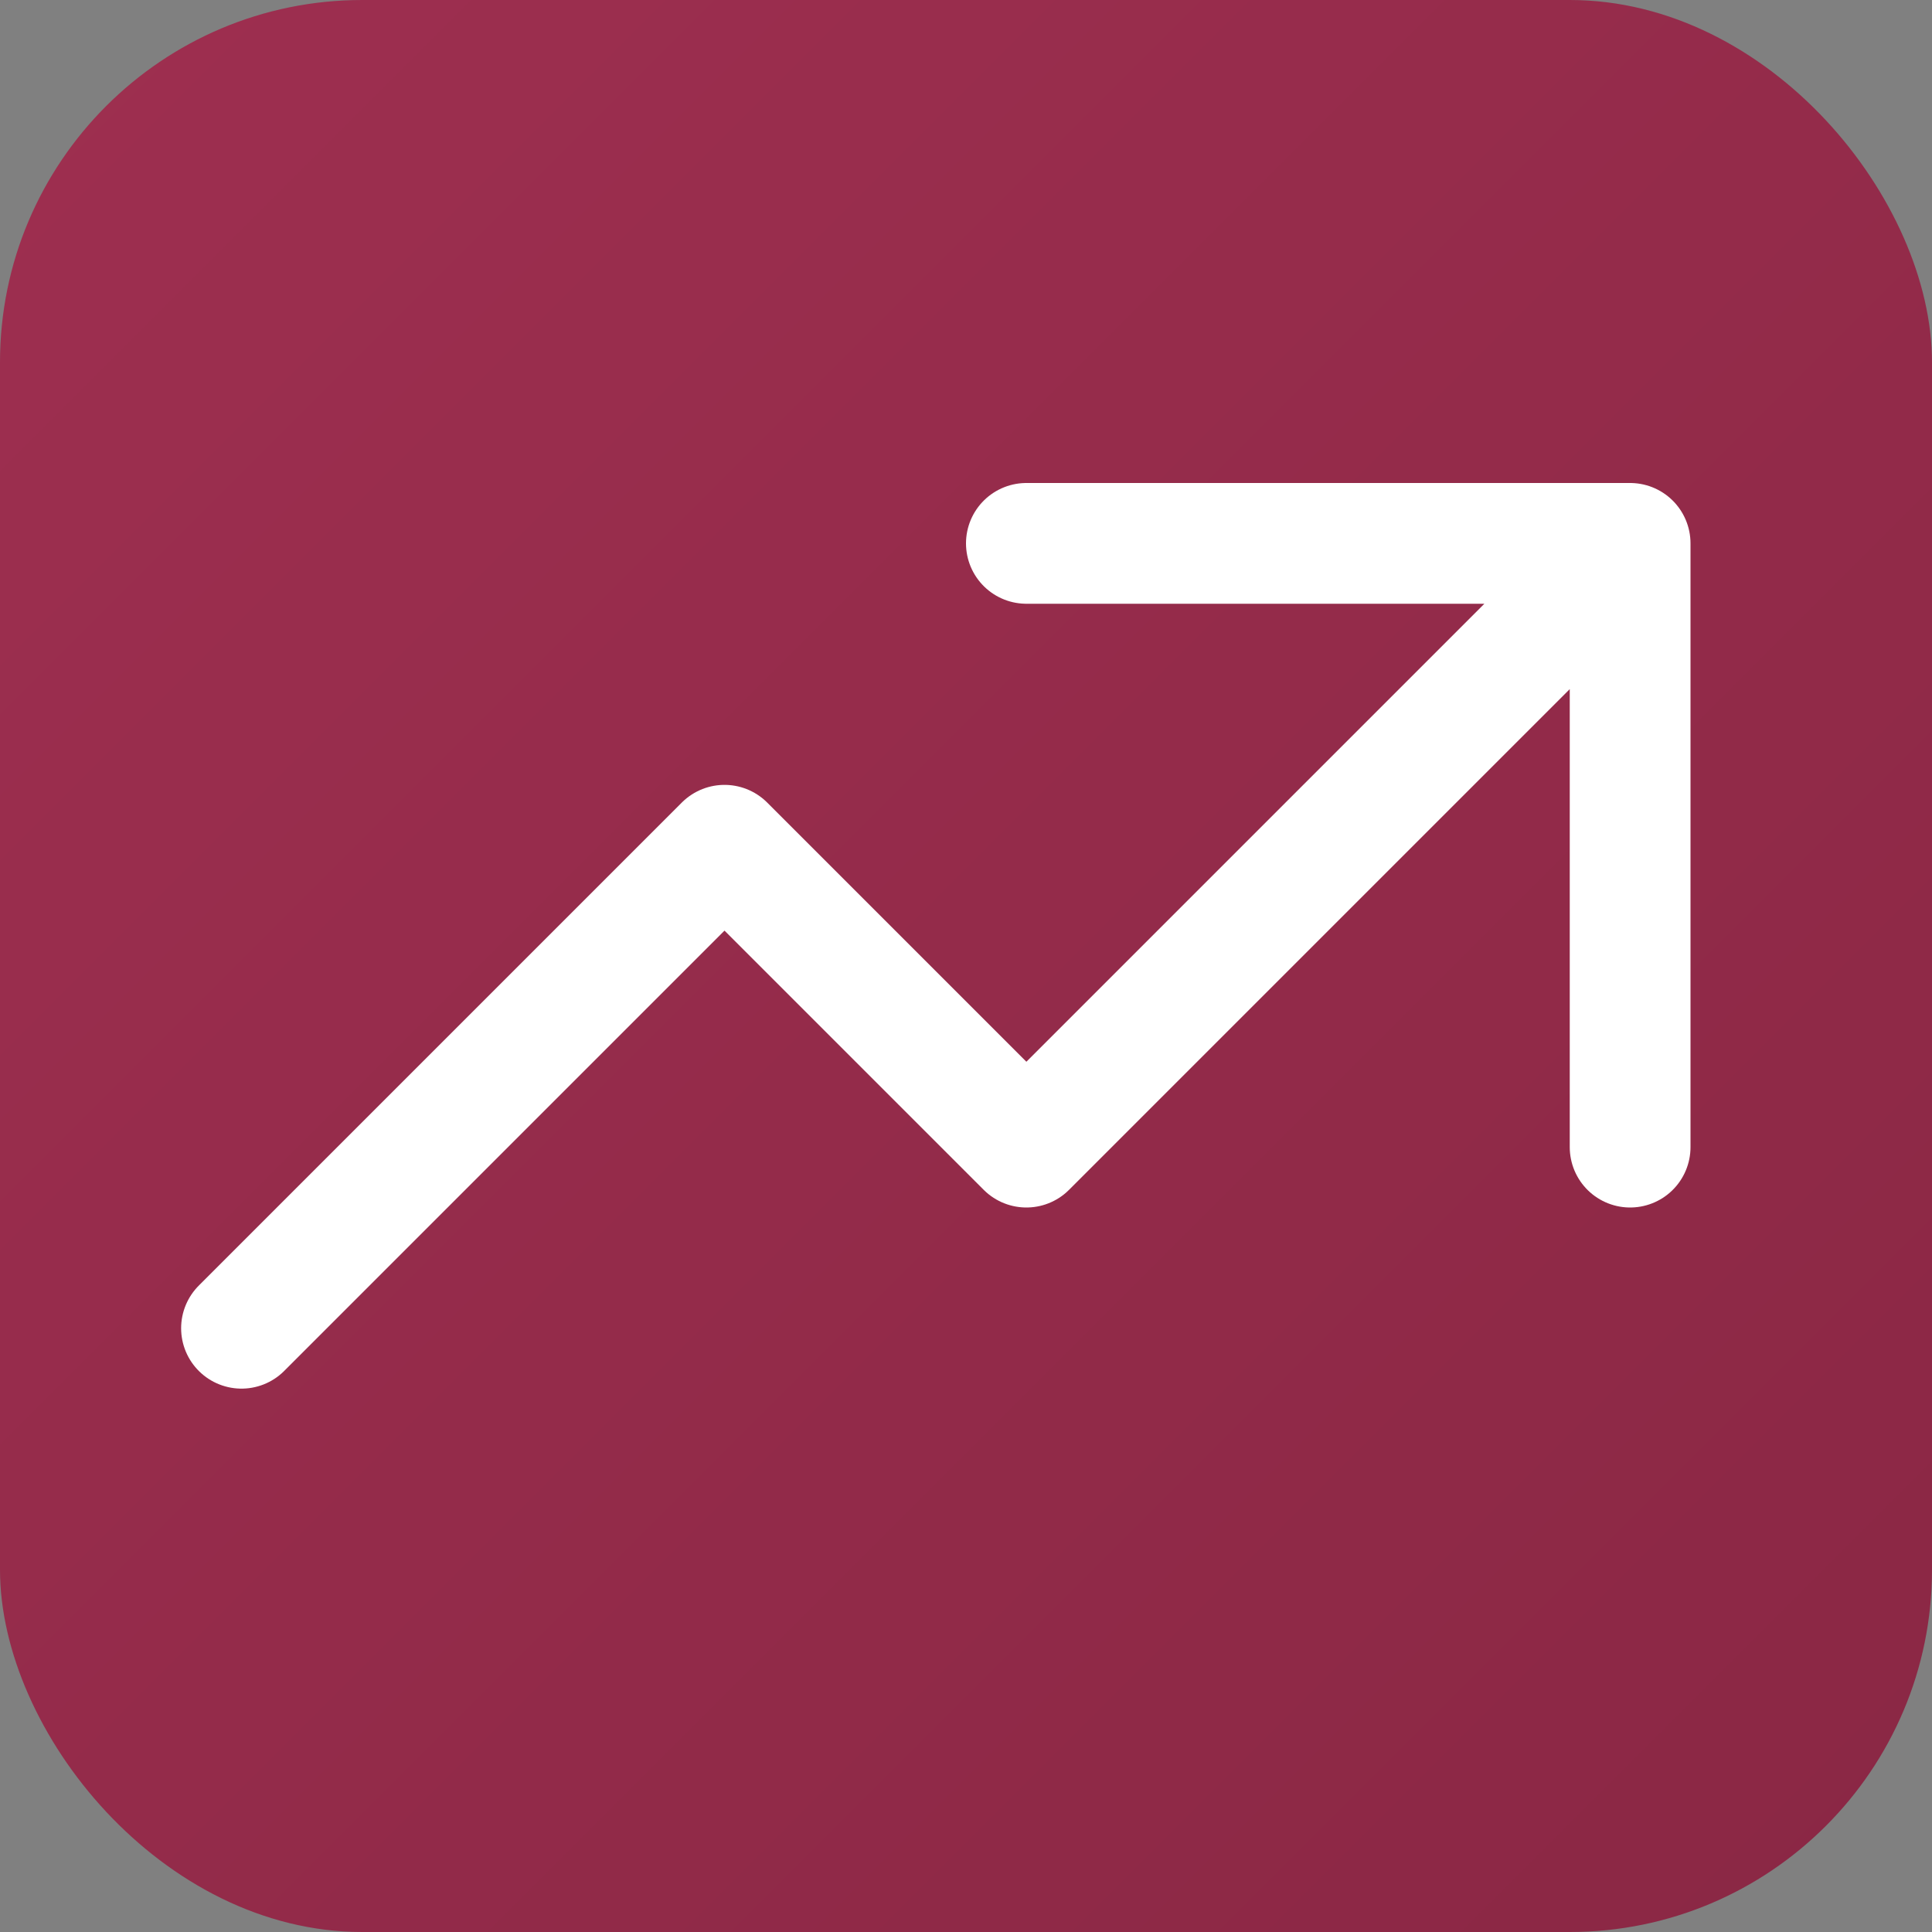 <svg xmlns="http://www.w3.org/2000/svg" viewBox="0 0 32 32">
  <rect x="0" y="0" width="32" height="32" fill="#808080" stroke="none"/>
  <defs>
    <linearGradient id="bg" x1="0%" y1="0%" x2="100%" y2="100%">
      <stop offset="0%" style="stop-color:#9e2f50"/>
      <stop offset="100%" style="stop-color:#8a2744"/>
    </linearGradient>
  </defs>
  <rect width="32" height="32" rx="6" fill="url(#bg)"/>
  <path
    stroke="white"
    stroke-width="2"
    stroke-linecap="round"
    stroke-linejoin="round"
    fill="none"
    d="M17 9h10m0 0v10m0-10l-10 10-5-5-8 8"
  />
</svg>
